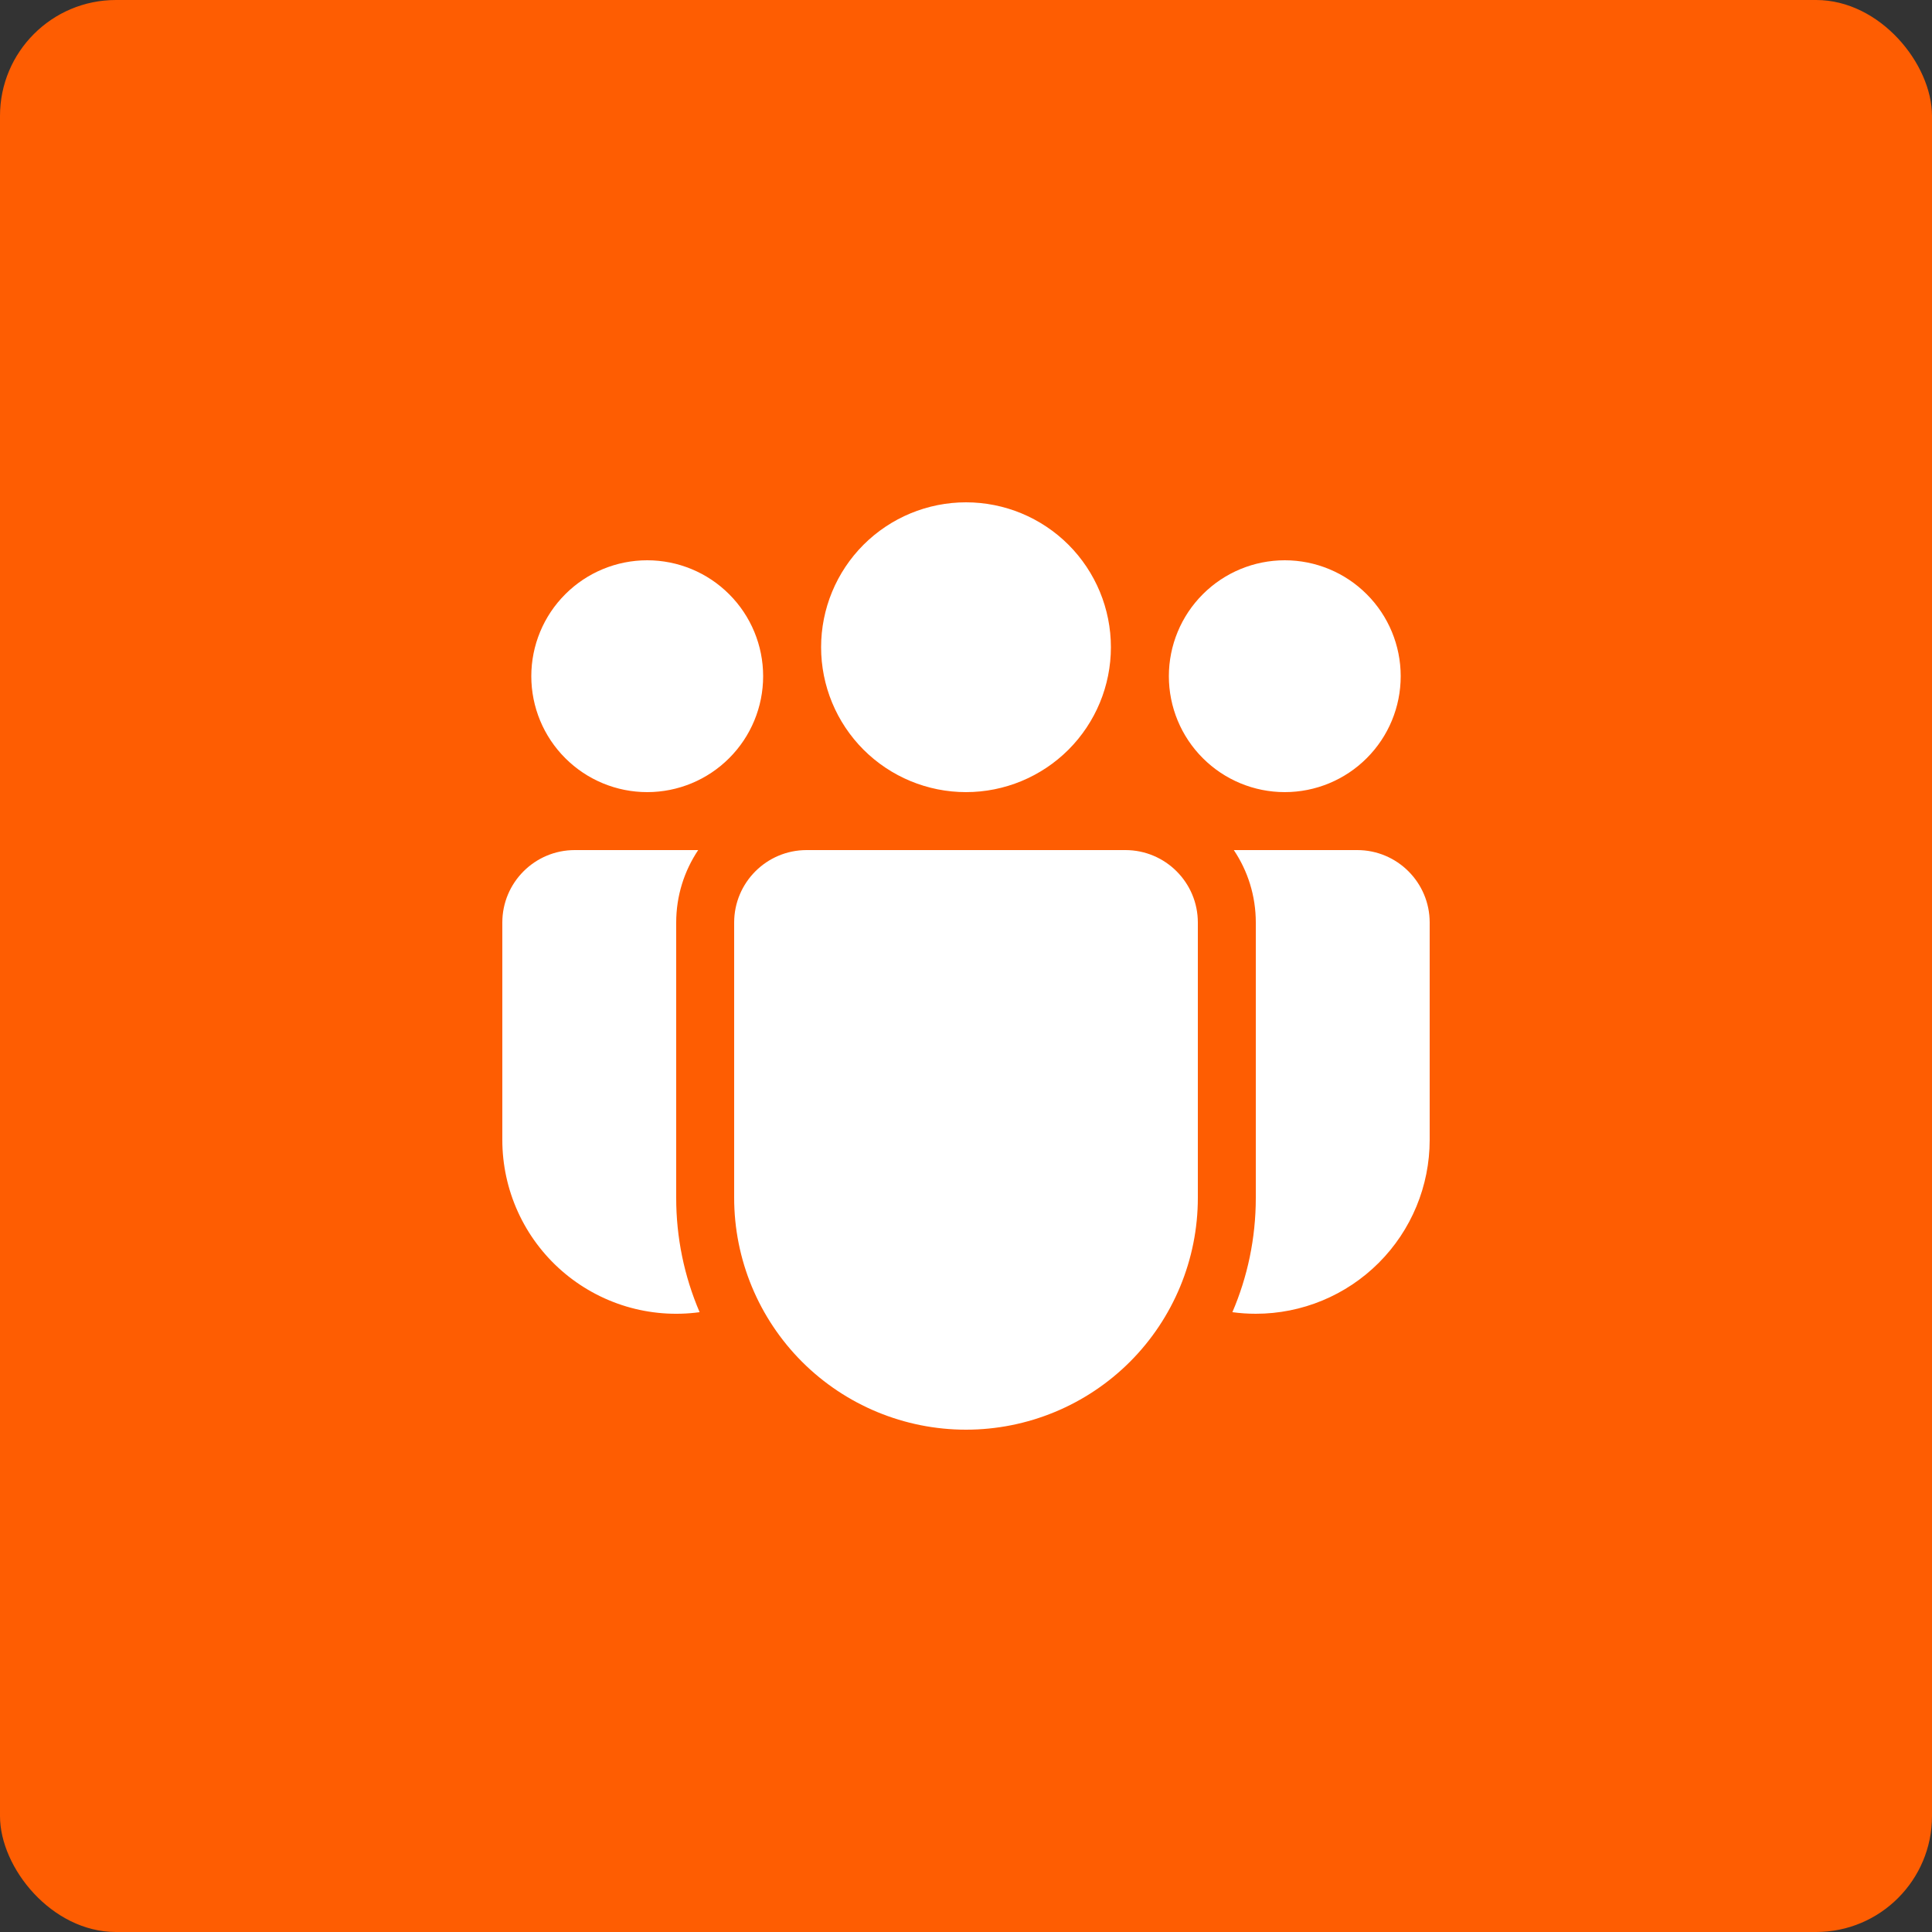 <svg width="50" height="50" viewBox="0 0 50 50" fill="none" xmlns="http://www.w3.org/2000/svg">
<rect x="0" y="0" width="50" height="50" fill="#333333" stroke="none"/>
<rect width="50" height="50" rx="3" fill="#FE5D02"/>
<path d="M28.75 16.75C28.75 17.745 28.355 18.698 27.652 19.402C26.948 20.105 25.995 20.5 25 20.5C24.005 20.5 23.052 20.105 22.348 19.402C21.645 18.698 21.25 17.745 21.25 16.75C21.25 15.755 21.645 14.802 22.348 14.098C23.052 13.395 24.005 13 25 13C25.995 13 26.948 13.395 27.652 14.098C28.355 14.802 28.75 15.755 28.75 16.75ZM36.25 17.5C36.25 18.296 35.934 19.059 35.371 19.621C34.809 20.184 34.046 20.5 33.25 20.5C32.454 20.5 31.691 20.184 31.129 19.621C30.566 19.059 30.25 18.296 30.25 17.5C30.25 16.704 30.566 15.941 31.129 15.379C31.691 14.816 32.454 14.5 33.25 14.5C34.046 14.5 34.809 14.816 35.371 15.379C35.934 15.941 36.25 16.704 36.25 17.5ZM16.75 20.5C17.546 20.5 18.309 20.184 18.871 19.621C19.434 19.059 19.75 18.296 19.75 17.5C19.75 16.704 19.434 15.941 18.871 15.379C18.309 14.816 17.546 14.5 16.75 14.5C15.954 14.5 15.191 14.816 14.629 15.379C14.066 15.941 13.75 16.704 13.75 17.5C13.75 18.296 14.066 19.059 14.629 19.621C15.191 20.184 15.954 20.5 16.75 20.5ZM19 23.875C19 22.84 19.84 22 20.875 22H29.125C30.16 22 31 22.84 31 23.875V31C31 32.591 30.368 34.117 29.243 35.243C28.117 36.368 26.591 37 25 37C23.409 37 21.883 36.368 20.757 35.243C19.632 34.117 19 32.591 19 31V23.875ZM17.5 23.875C17.5 23.18 17.71 22.537 18.069 22H14.875C13.84 22 13 22.84 13 23.875V29.5C13 30.142 13.137 30.777 13.403 31.362C13.668 31.946 14.056 32.467 14.54 32.89C15.024 33.312 15.592 33.626 16.207 33.811C16.822 33.995 17.47 34.046 18.106 33.959C17.705 33.024 17.499 32.017 17.5 31V23.875ZM32.5 31C32.5 32.05 32.284 33.052 31.894 33.959C32.092 33.986 32.294 34 32.5 34C33.694 34 34.838 33.526 35.682 32.682C36.526 31.838 37 30.694 37 29.5V23.875C37 22.84 36.16 22 35.125 22H31.931C32.291 22.537 32.5 23.18 32.5 23.875V31Z" fill="white"/>
</svg>
